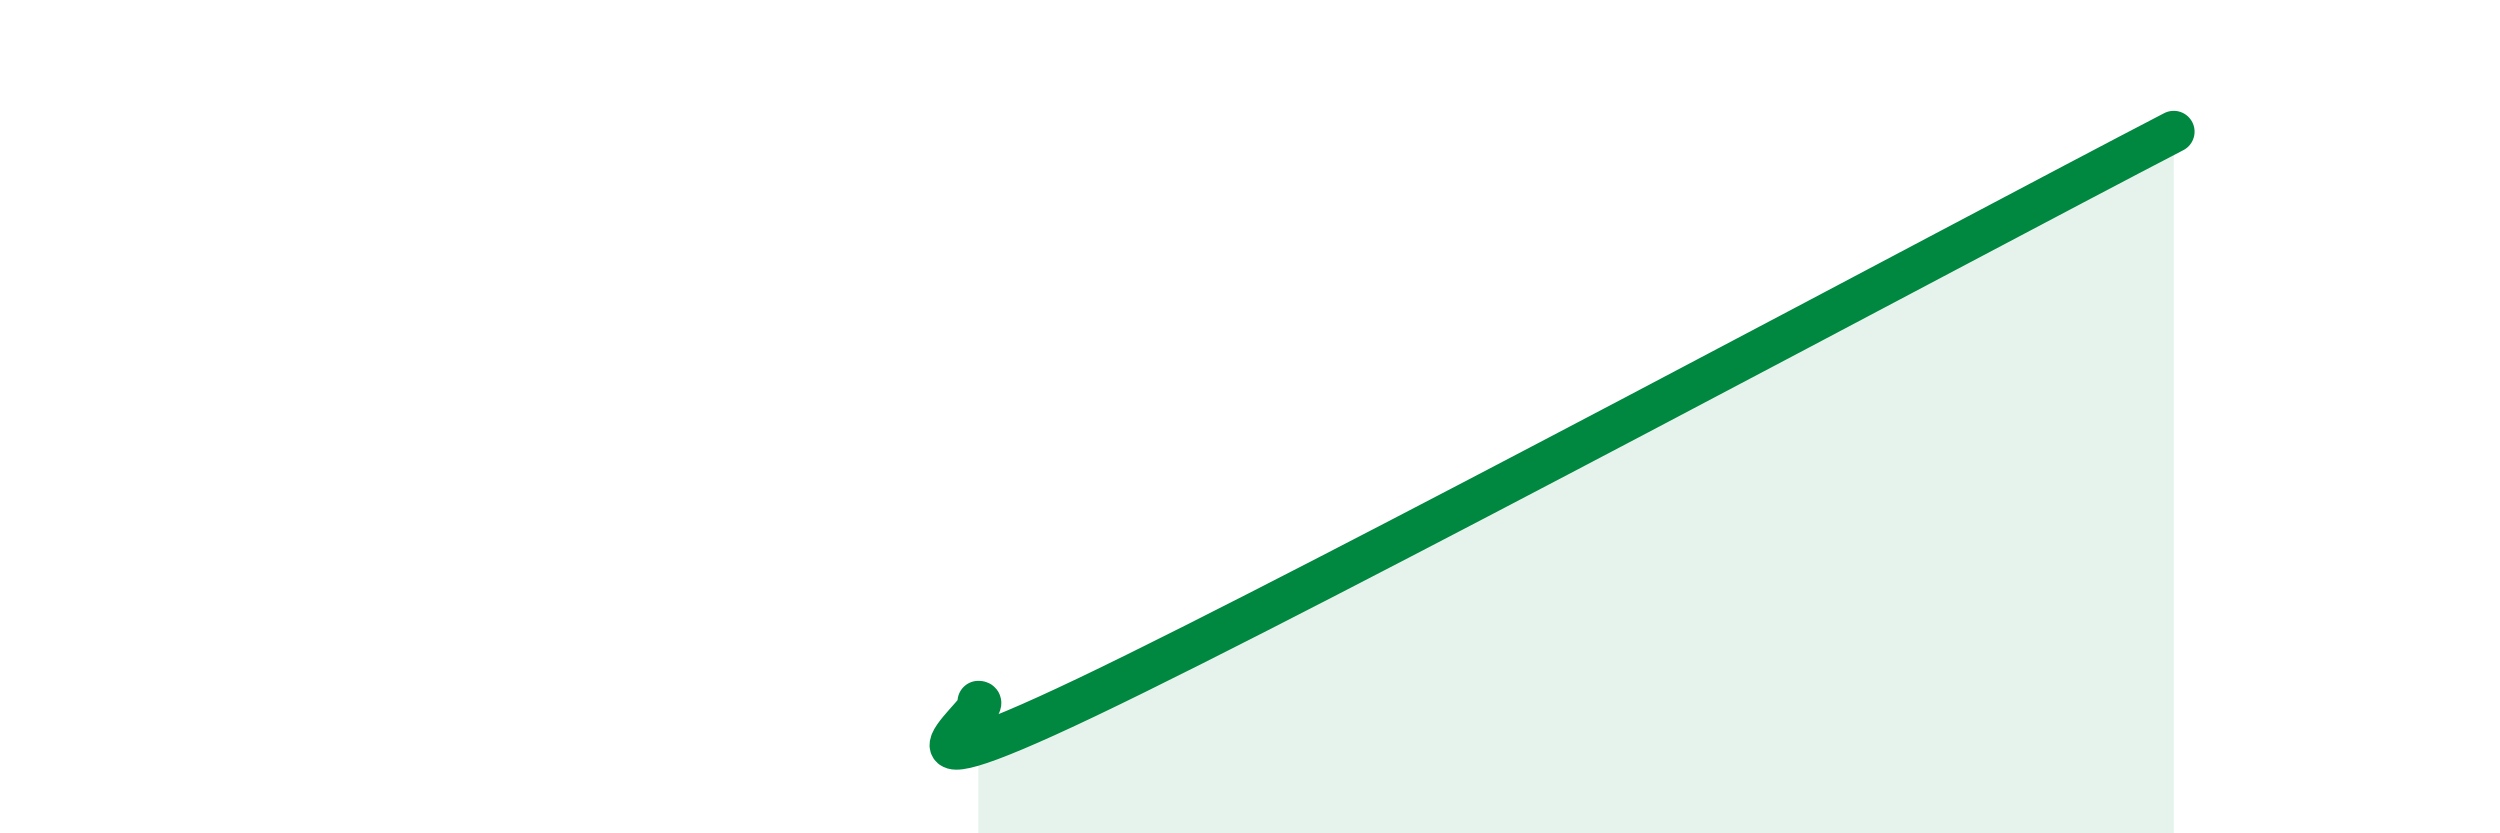 
    <svg width="60" height="20" viewBox="0 0 60 20" xmlns="http://www.w3.org/2000/svg">
      <path
        d="M 23.48,16.84 C 24,16.82 20.35,19.47 26.09,16.73 C 31.83,13.99 46.95,5.87 52.17,3.16L52.17 20L23.48 20Z"
        fill="#008740"
        opacity="0.1"
        stroke-linecap="round"
        stroke-linejoin="round"
      />
      <path
        d="M 23.48,16.84 C 24,16.82 20.35,19.47 26.09,16.73 C 31.83,13.99 46.95,5.87 52.17,3.16"
        stroke="#008740"
        stroke-width="1"
        fill="none"
        stroke-linecap="round"
        stroke-linejoin="round"
      />
    </svg>
  